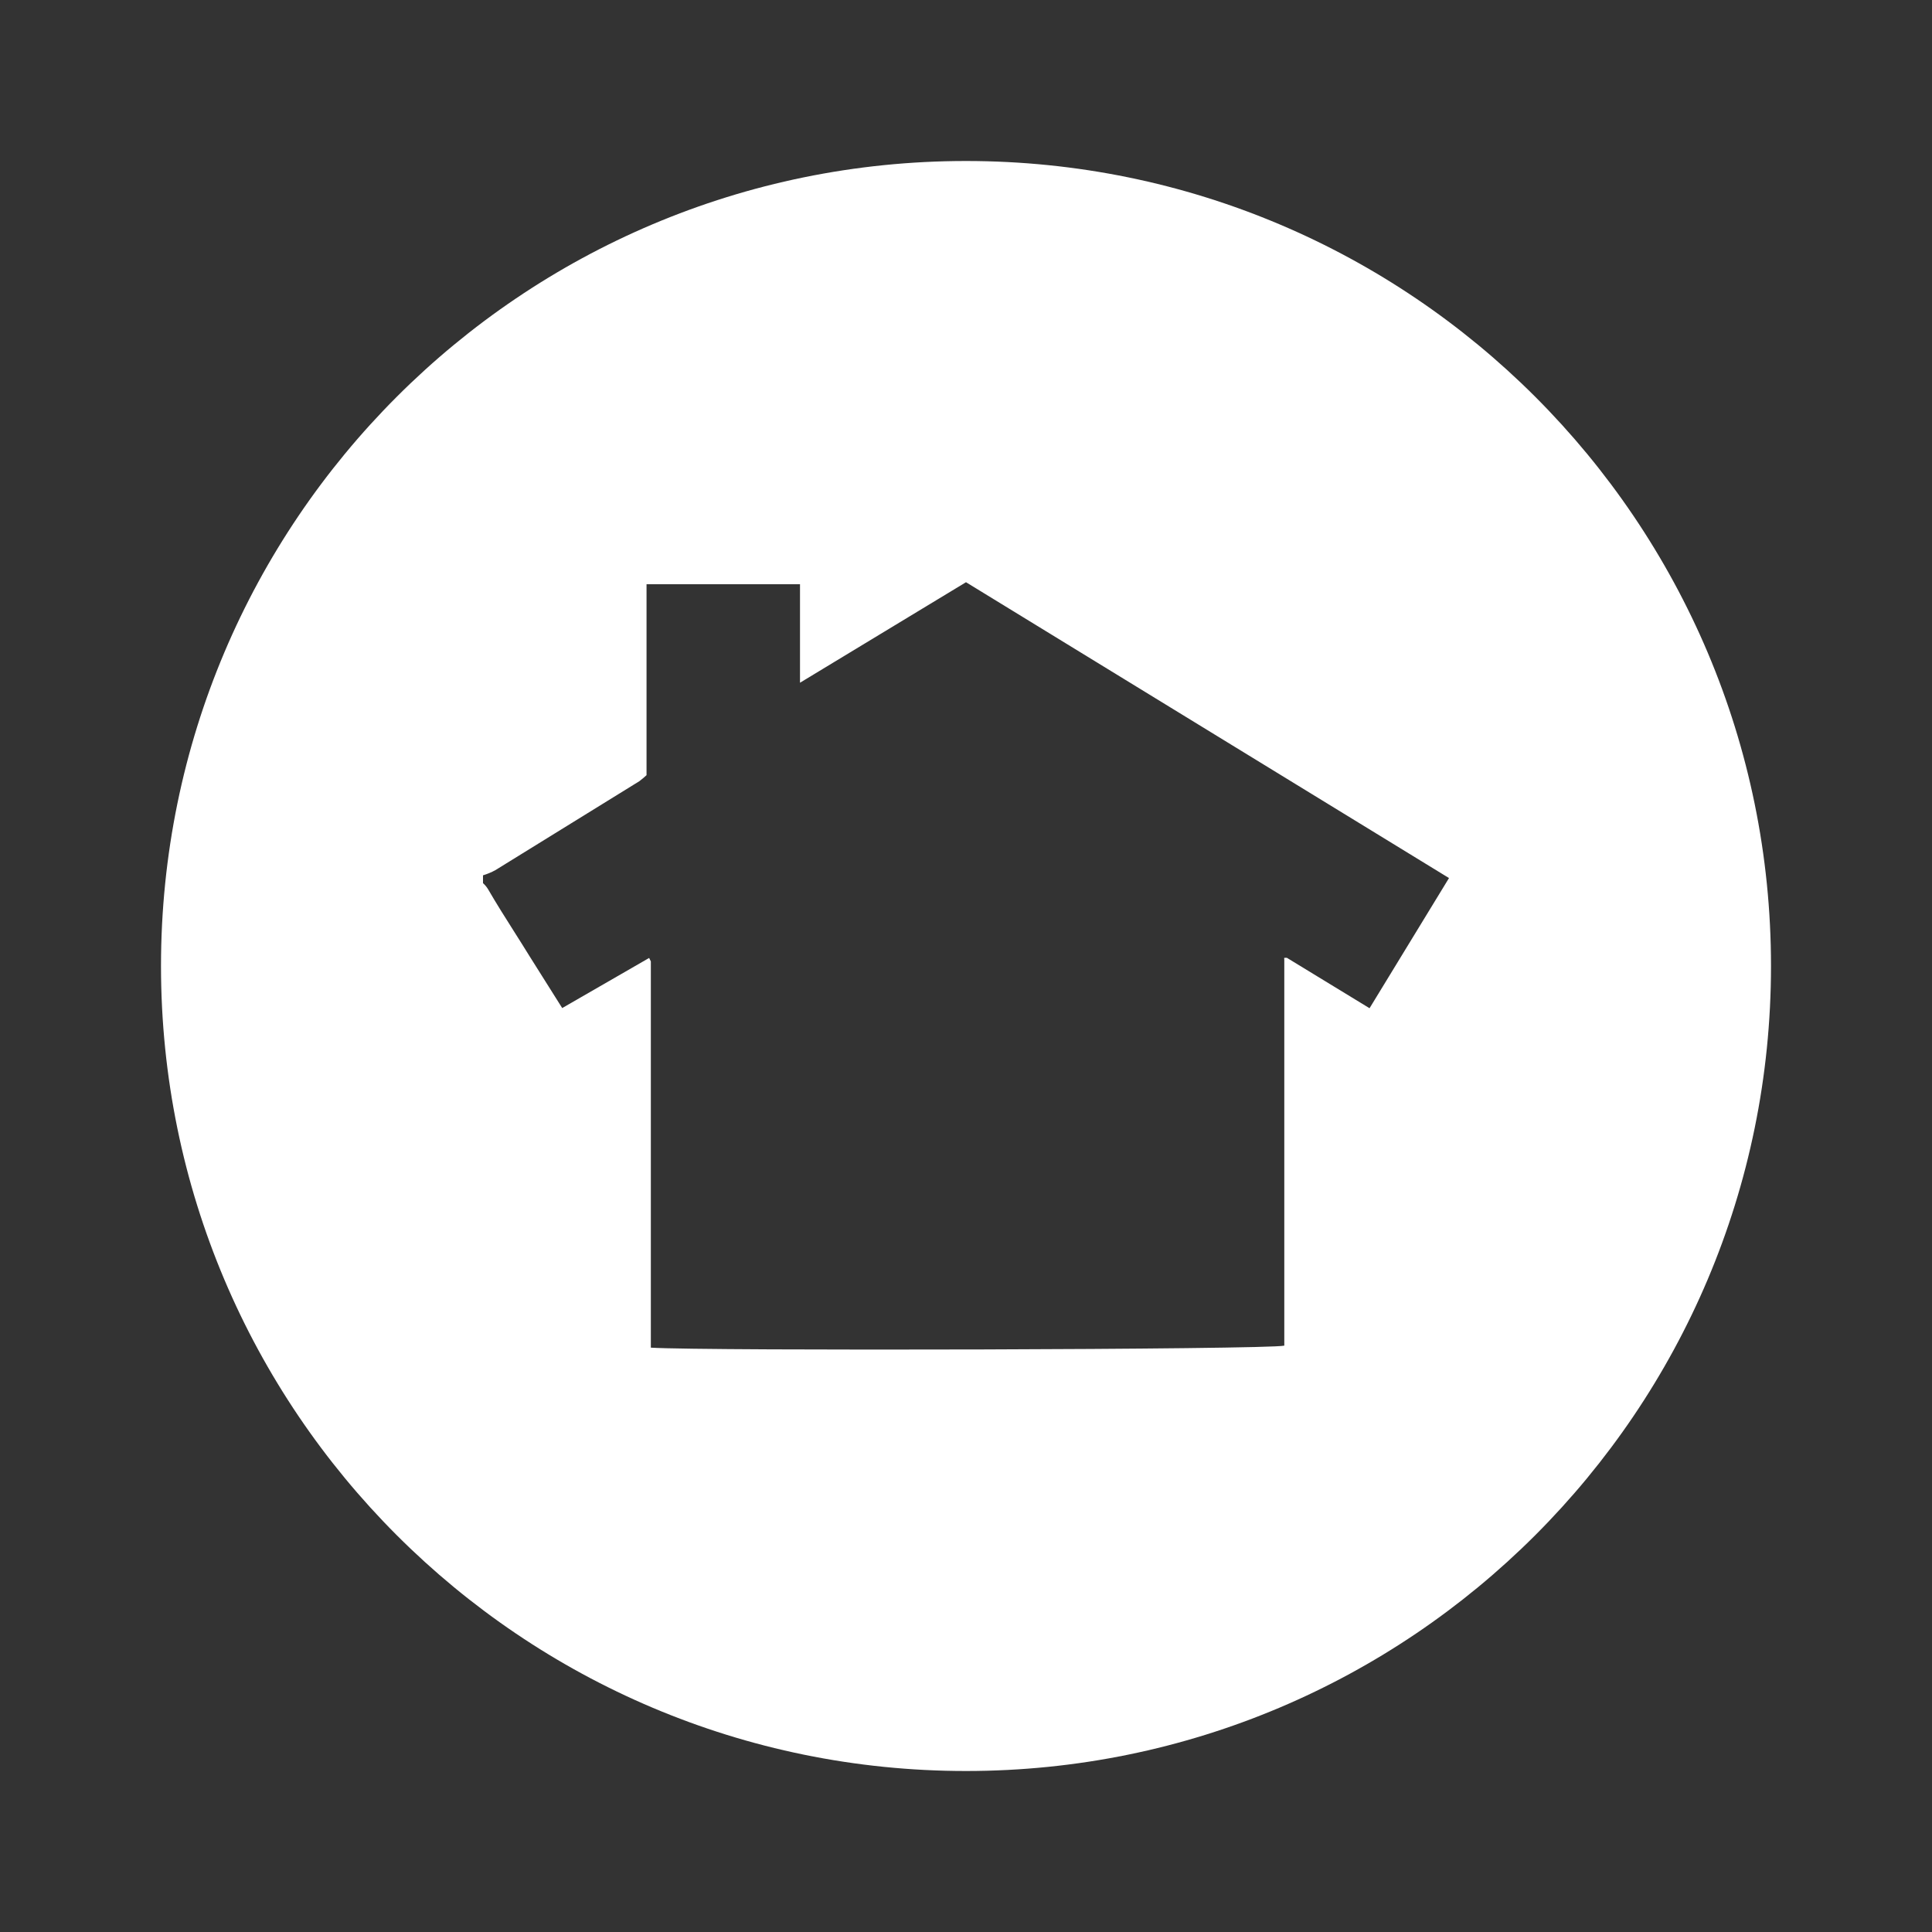 <?xml version="1.0" encoding="UTF-8"?> <svg xmlns="http://www.w3.org/2000/svg" width="48" height="48" viewBox="0 0 48 48" fill="none"><rect x="0" y="0" width="48" height="48" fill="#333333" stroke="none"/><path fill-rule="evenodd" clip-rule="evenodd" d="M24 44C35.046 44 44 35.046 44 24C44 12.954 35.046 4 24 4C12.954 4 4 12.954 4 24C4 35.046 12.954 44 24 44ZM12.307 21.619C12.21 21.672 12.107 21.715 12 21.747V21.941C12.048 21.985 12.091 22.035 12.125 22.091C12.331 22.447 12.556 22.803 12.782 23.159C12.91 23.361 13.038 23.563 13.162 23.765L13.968 25.045L16.128 23.8L16.17 23.886V33.3V33.482C17.529 33.568 31.508 33.532 31.908 33.432V23.84C31.904 23.826 31.904 23.811 31.908 23.797H31.973L34.026 25.049L36 21.815L24 14.465L19.876 16.962V14.515H16.063V19.259C16.006 19.311 15.947 19.362 15.884 19.409L12.307 21.619Z" fill="white"></path></svg> 